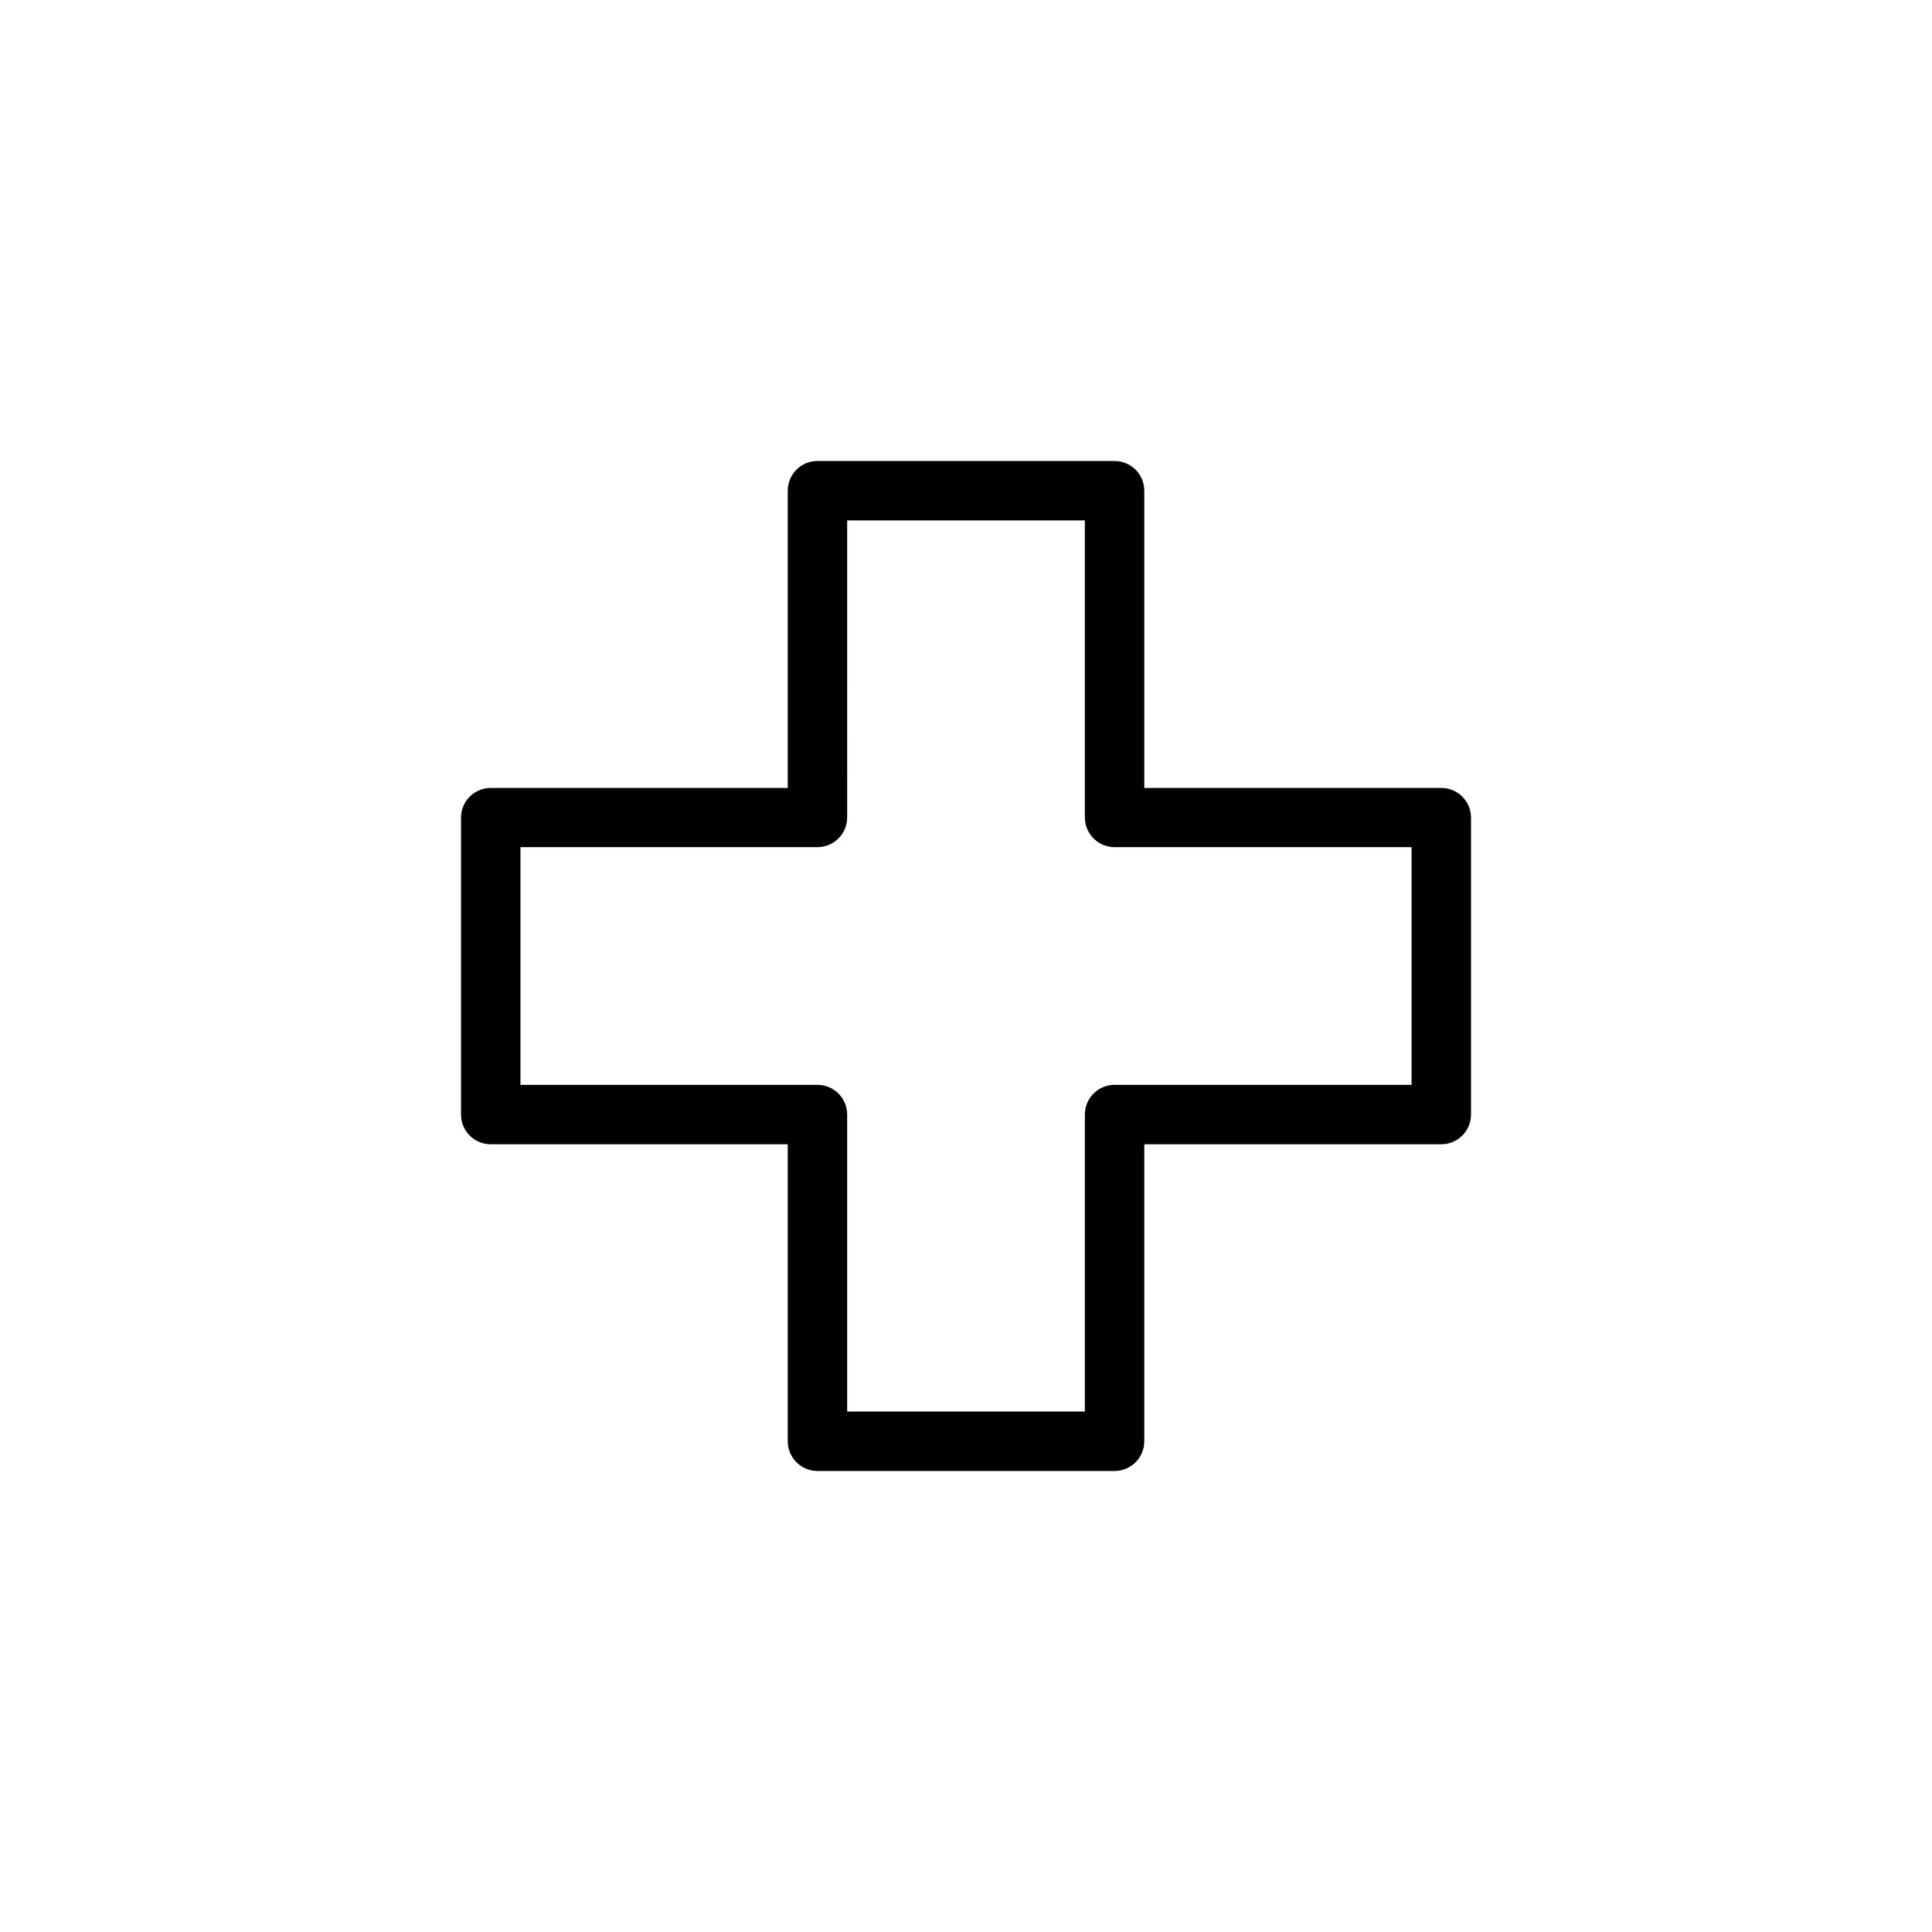 <?xml version="1.0" encoding="UTF-8"?>
<!-- Uploaded to: SVG Repo, www.svgrepo.com, Generator: SVG Repo Mixer Tools -->
<svg fill="#000000" width="800px" height="800px" version="1.1" viewBox="144 144 512 512" xmlns="http://www.w3.org/2000/svg">
 <path d="m360.66 266.17c-2.098-0.012-4.113 0.82-5.594 2.305-1.484 1.484-2.316 3.496-2.309 5.598v78.738h-78.68c-2.09-0.008-4.094 0.812-5.578 2.285-1.48 1.473-2.32 3.473-2.324 5.559v78.742c0.004 2.086 0.844 4.086 2.324 5.559 1.484 1.473 3.488 2.293 5.578 2.285h78.68v78.738c0.008 2.09 0.844 4.09 2.328 5.562 1.48 1.469 3.488 2.293 5.574 2.285h78.684c2.086 0.008 4.094-0.816 5.574-2.285 1.484-1.473 2.32-3.473 2.328-5.562v-78.738h78.738c4.328-0.016 7.832-3.519 7.848-7.844v-78.742c-0.016-4.324-3.519-7.828-7.848-7.844h-78.738v-78.738c0.008-2.098-0.82-4.113-2.305-5.598-1.484-1.484-3.5-2.312-5.598-2.305zm7.844 15.746h62.992v78.738h0.004c0.016 4.328 3.516 7.832 7.844 7.848h78.738v62.992h-78.738c-2.09 0.004-4.09 0.844-5.559 2.324-1.473 1.484-2.293 3.488-2.285 5.578v78.684h-62.992v-78.684c0.008-2.09-0.816-4.094-2.285-5.578-1.473-1.48-3.473-2.32-5.562-2.324h-78.738v-62.992h78.738c4.328-0.016 7.832-3.519 7.848-7.848z"/>
</svg>